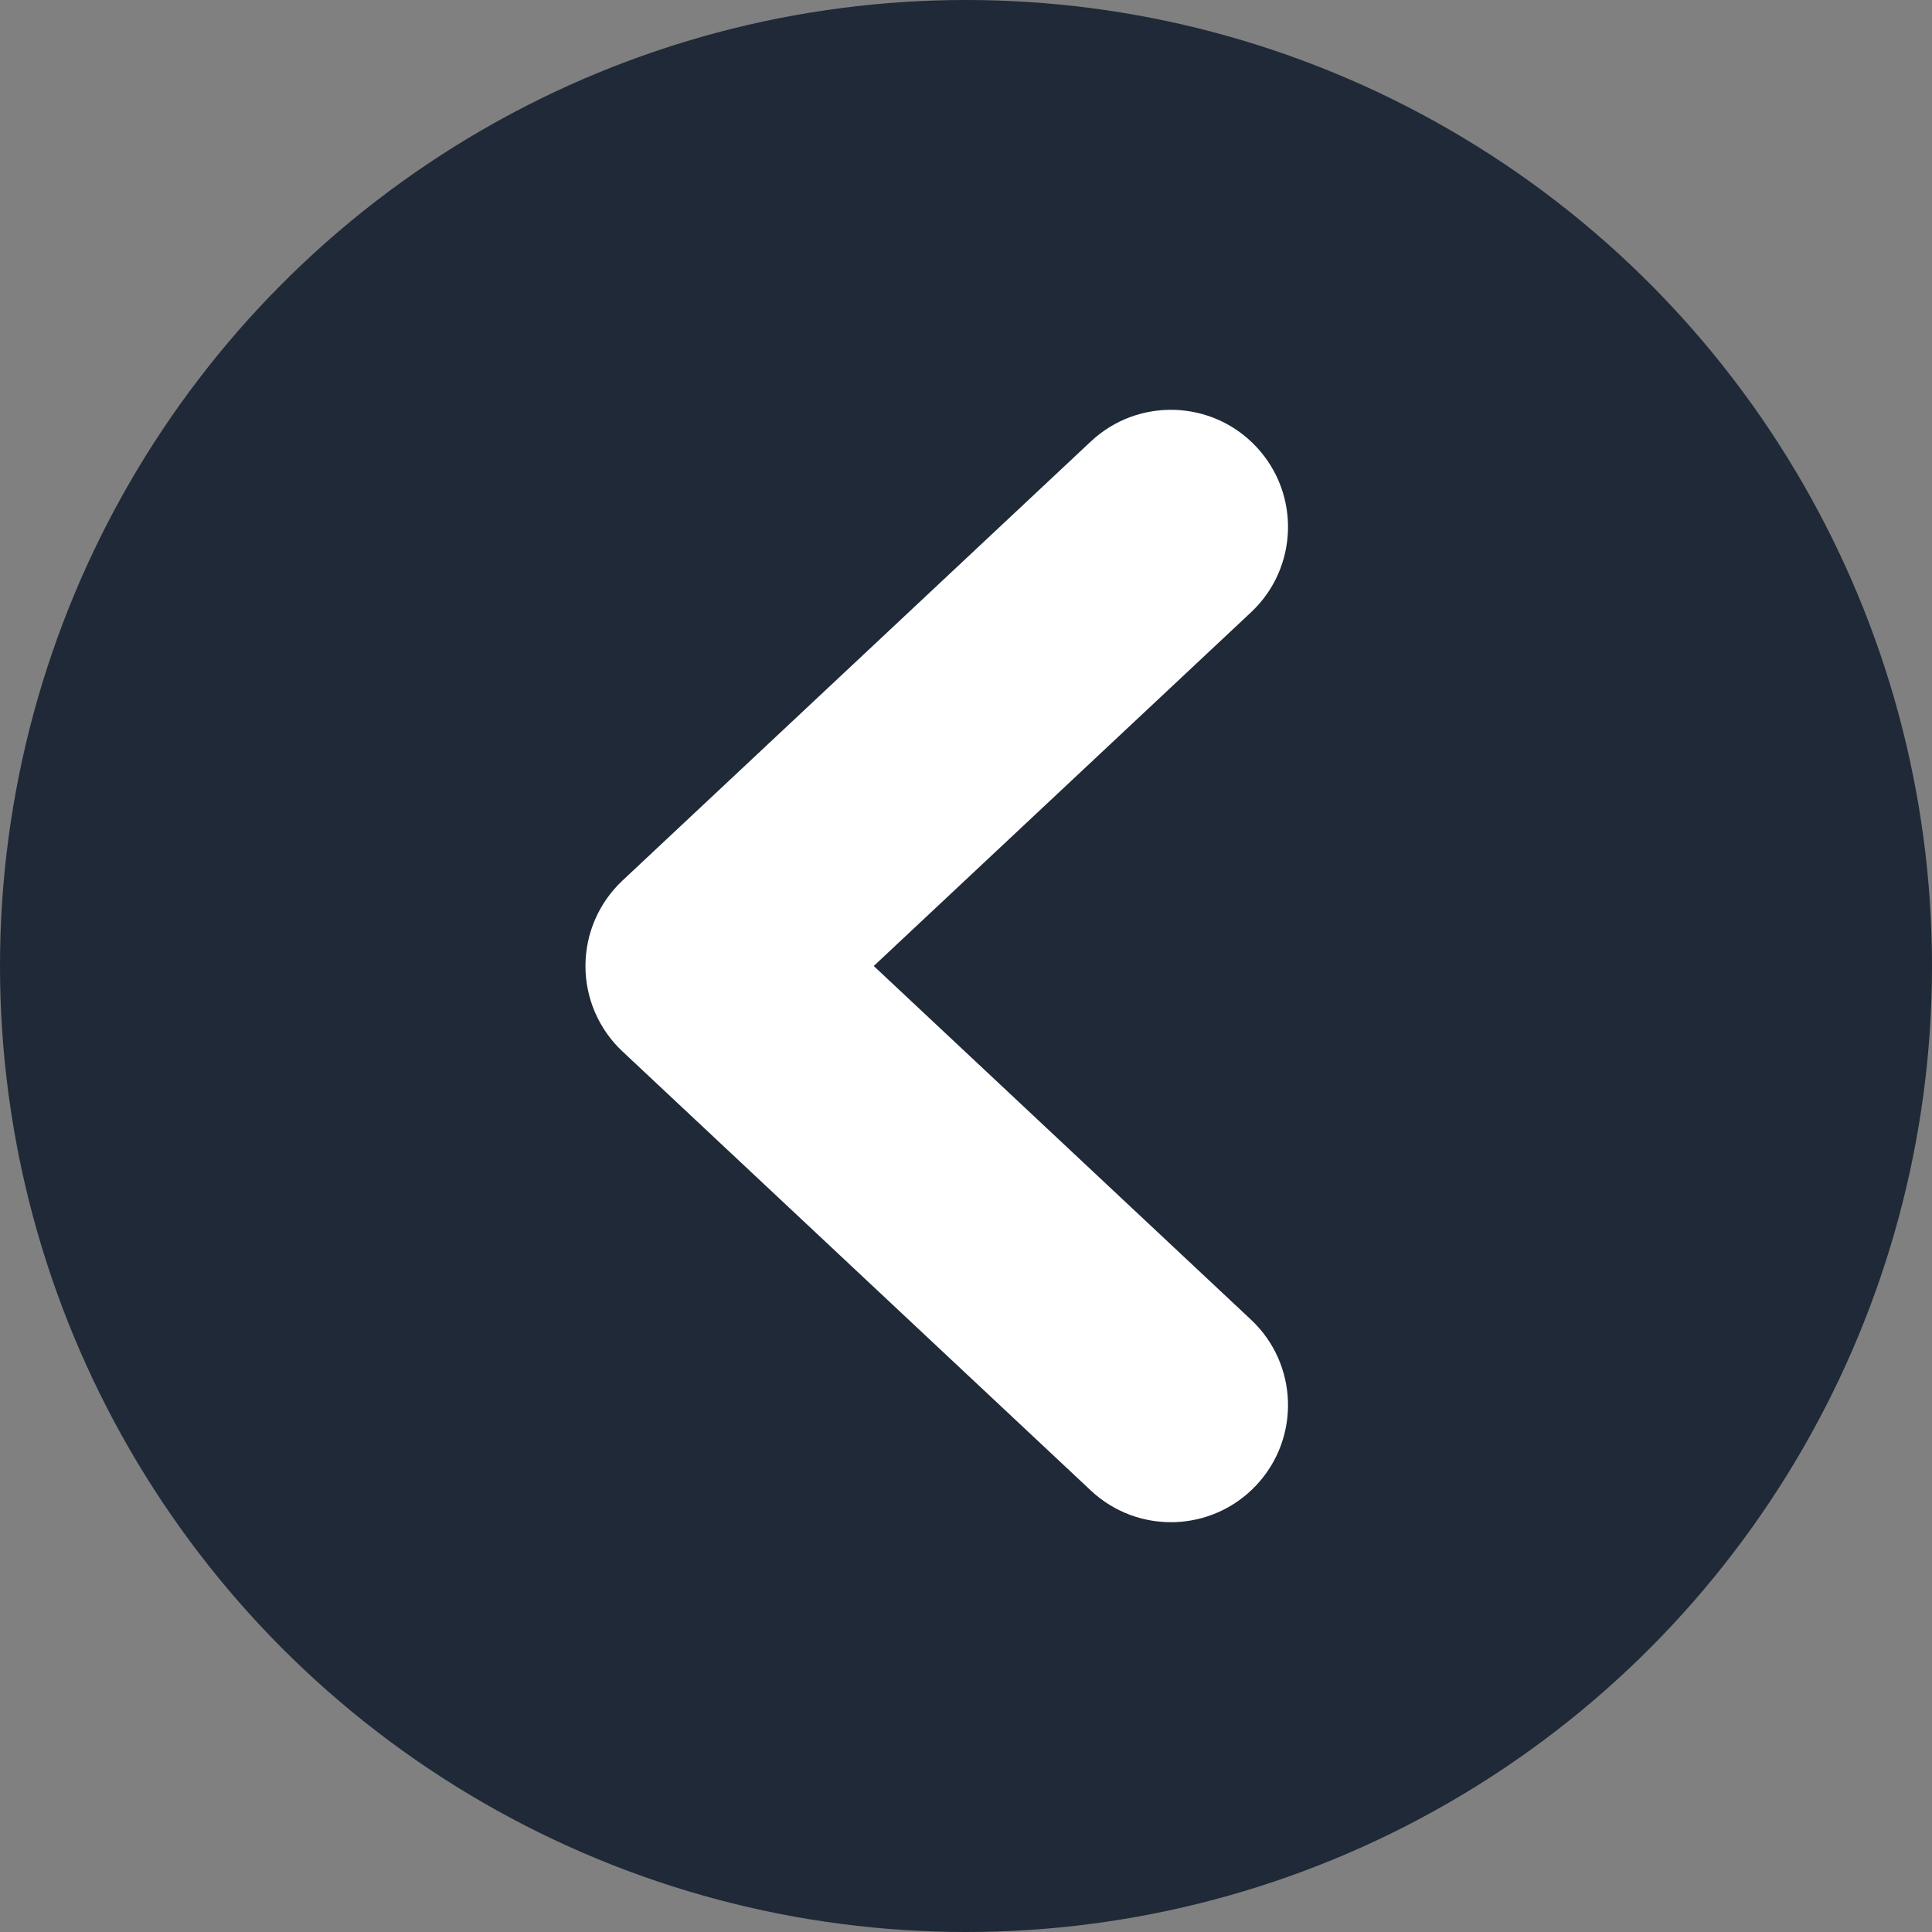 <svg width="33" height="33" viewBox="0 0 33 33" fill="none" xmlns="http://www.w3.org/2000/svg">
<rect x="0" y="0" width="33" height="33" fill="#808080" stroke="none"/>
<circle cx="16.5" cy="16.5" r="16.5" transform="rotate(-180 16.5 16.5)" fill="#1F2937"/>
<path d="M21.368 10.459C22.174 9.704 22.215 8.438 21.459 7.632C20.704 6.826 19.438 6.785 18.632 7.541L21.368 10.459ZM18.632 25.459C19.438 26.215 20.704 26.174 21.459 25.368C22.215 24.562 22.174 23.296 21.368 22.541L18.632 25.459ZM12 16.5L10.632 15.041C10.229 15.419 10 15.947 10 16.5C10 17.053 10.229 17.581 10.632 17.959L12 16.5ZM18.632 7.541L10.632 15.041L13.368 17.959L21.368 10.459L18.632 7.541ZM10.632 17.959L18.632 25.459L21.368 22.541L13.368 15.041L10.632 17.959Z" fill="white"/>
</svg>

